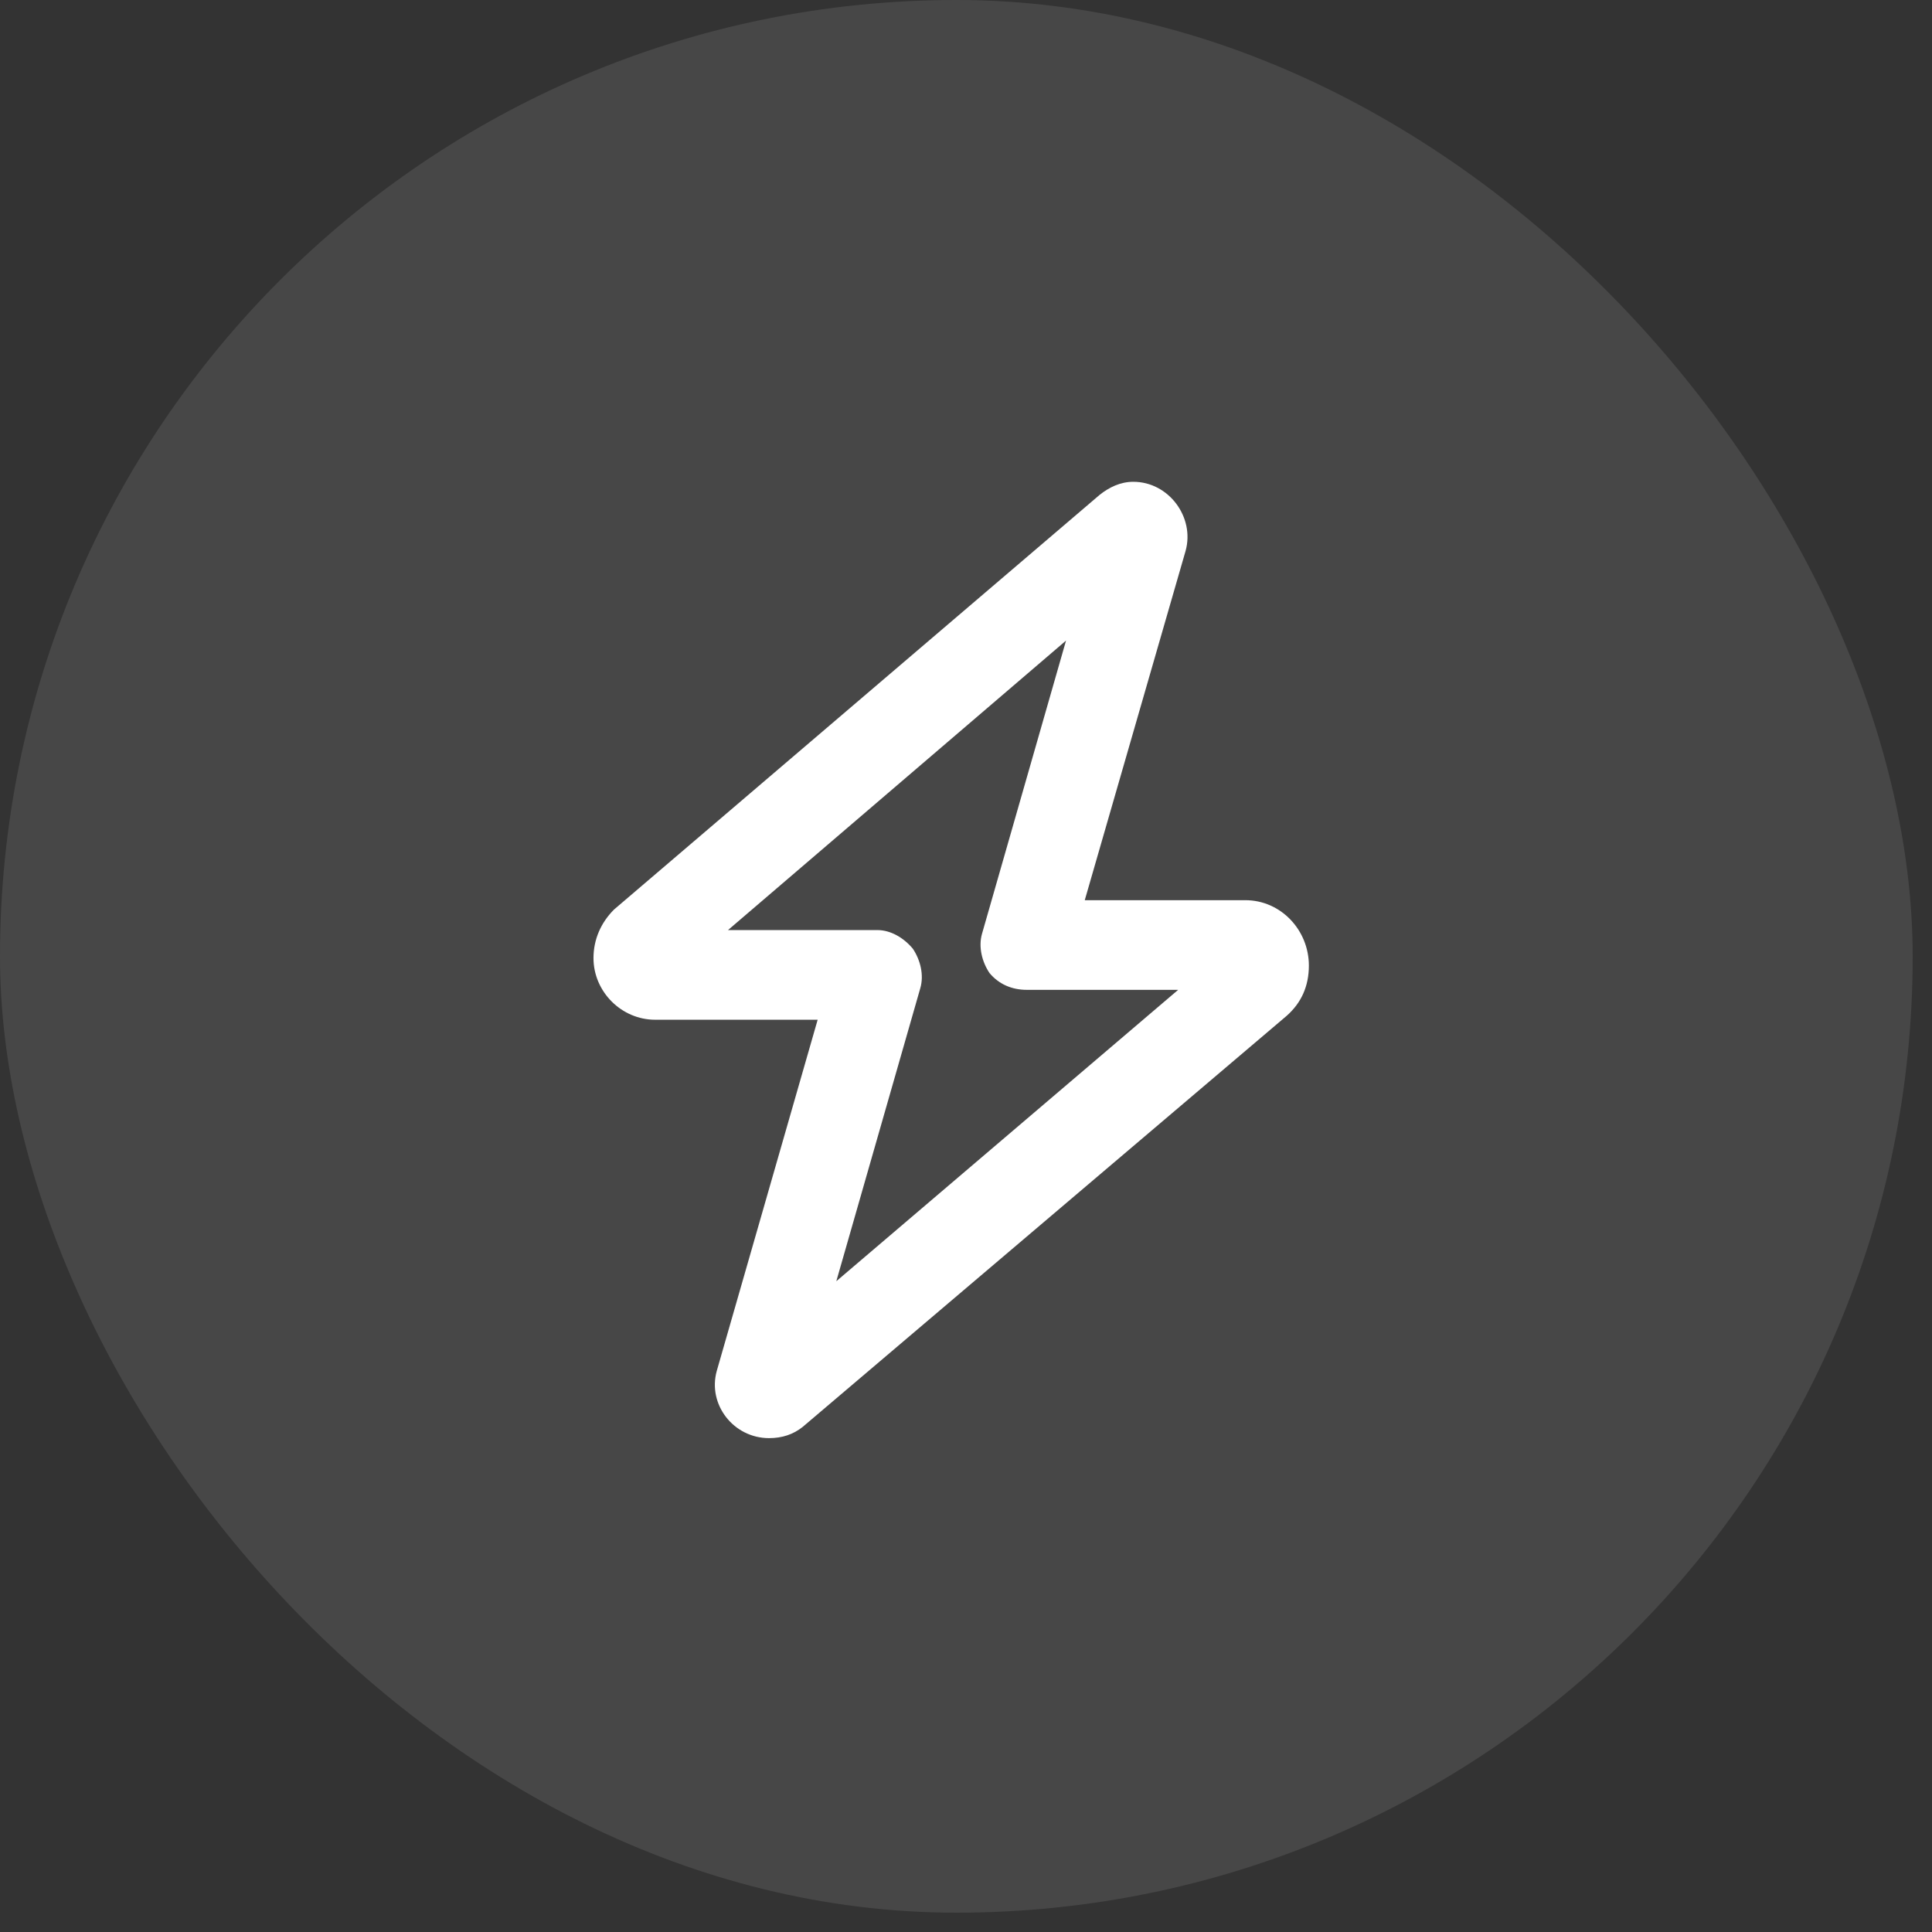 <svg width="32" height="32" viewBox="0 0 32 32" fill="none" xmlns="http://www.w3.org/2000/svg">
<rect x="0" y="0" width="32" height="32" fill="#333333" stroke="none"/>
<rect width="31.68" height="31.68" rx="15.84" fill="white" fill-opacity="0.1"/>
<path d="M18.771 7.98C19.359 7.98 19.792 8.568 19.637 9.125L17.967 14.91H20.627C21.215 14.91 21.679 15.405 21.679 15.993C21.679 16.333 21.555 16.611 21.308 16.828L13.295 23.634C13.14 23.758 12.955 23.82 12.738 23.82C12.15 23.82 11.717 23.263 11.872 22.706L13.543 16.89H10.851C10.294 16.89 9.83 16.426 9.83 15.869C9.83 15.559 9.954 15.281 10.17 15.065L18.214 8.196C18.369 8.073 18.555 7.98 18.771 7.98ZM17.657 10.61L12.058 15.405H14.533C14.749 15.405 14.966 15.529 15.12 15.714C15.244 15.9 15.306 16.147 15.244 16.364L13.852 21.221L19.514 16.395H17.008C16.76 16.395 16.544 16.302 16.389 16.116C16.265 15.931 16.203 15.683 16.265 15.467L17.657 10.61Z" fill="white"/>
</svg>
